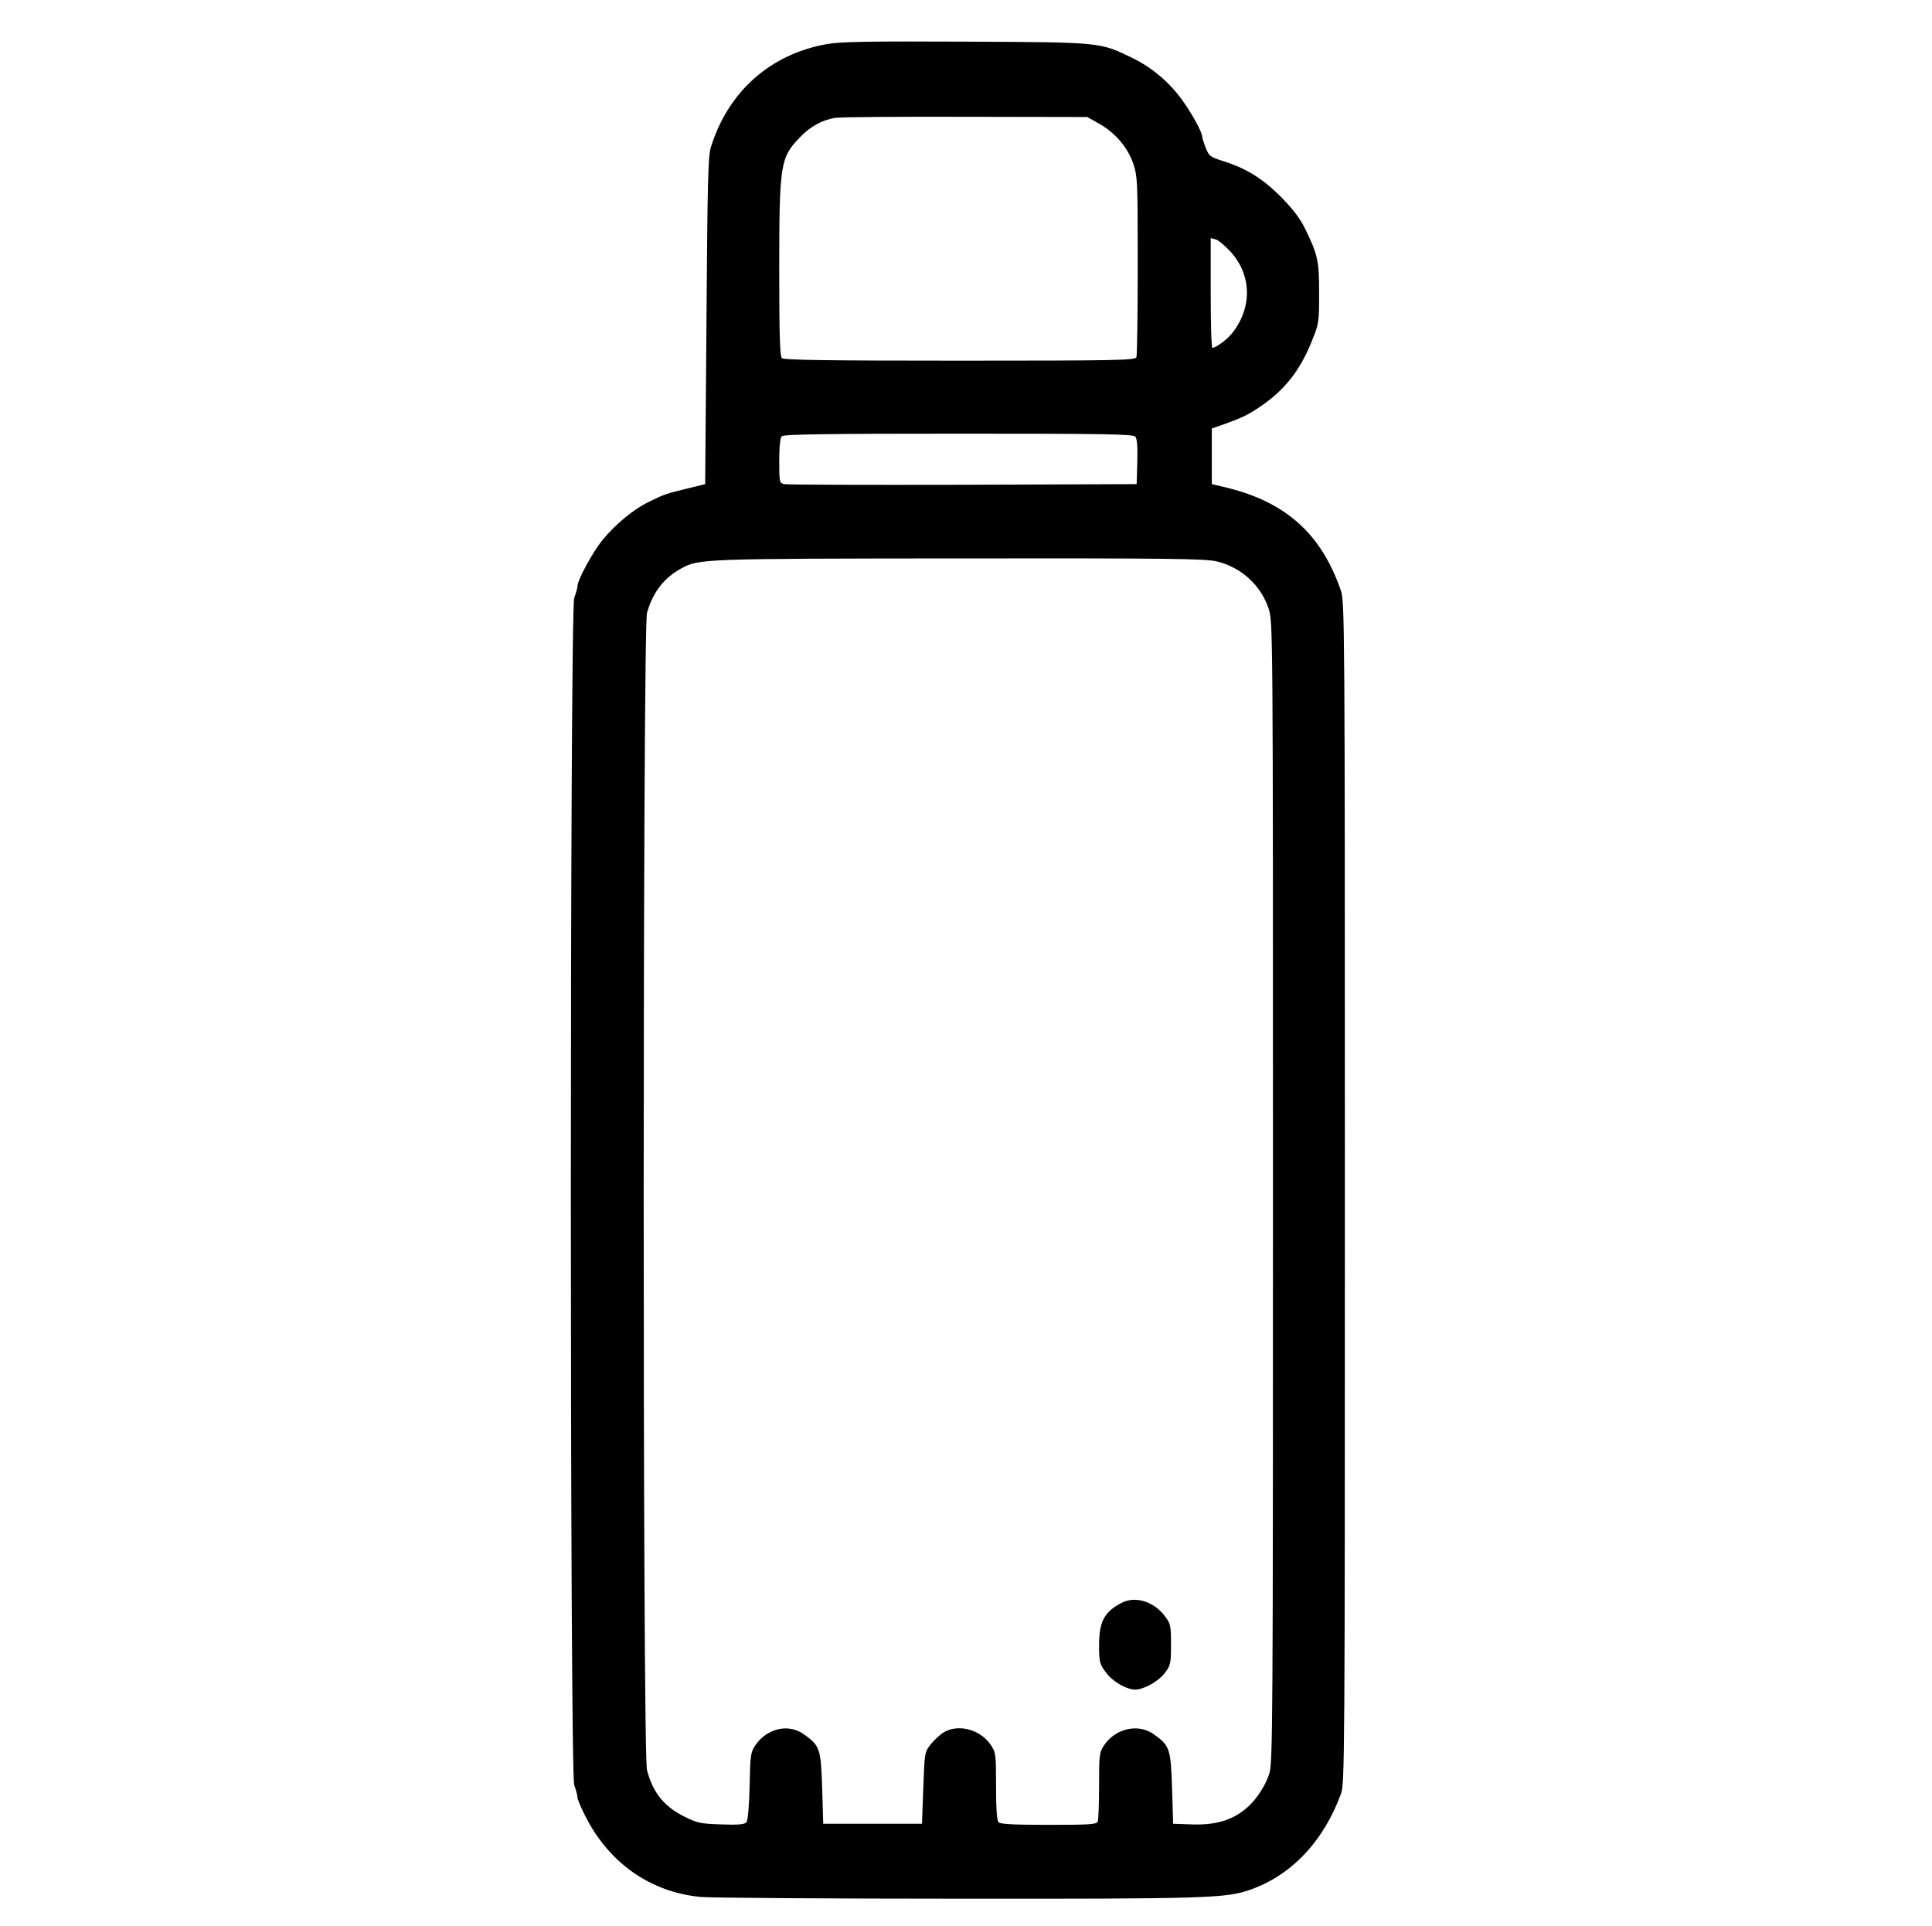 <?xml version="1.0" standalone="no"?>
<!DOCTYPE svg PUBLIC "-//W3C//DTD SVG 20010904//EN"
 "http://www.w3.org/TR/2001/REC-SVG-20010904/DTD/svg10.dtd">
<svg version="1.0" xmlns="http://www.w3.org/2000/svg"
 width="900pt" height="897pt" viewBox="0 0 900 897"
 preserveAspectRatio="xMidYMid meet">
<g transform="translate(0,897) scale(0.1,-0.1)"
fill="#000000" stroke="none">
<path d="M3854 8765 c-264 -46 -461 -220 -542 -479 -14 -44 -16 -154 -21 -811
l-6 -760 -85 -21 c-96 -23 -105 -26 -178 -62 -71 -34 -156 -105 -215 -177 -47
-58 -117 -187 -117 -216 0 -8 -7 -32 -15 -54 -21 -60 -21 -5470 0 -5530 8 -22
15 -47 15 -57 0 -9 17 -49 38 -90 111 -218 304 -352 537 -374 44 -4 582 -8
1195 -8 1160 -1 1249 2 1362 41 193 67 343 225 425 448 17 48 18 158 18 2800
0 2672 -1 2752 -19 2805 -92 267 -261 416 -546 482 l-55 13 0 130 0 129 60 21
c83 30 112 44 170 84 111 76 182 167 236 302 33 81 34 88 34 224 0 152 -6 179
-68 305 -22 44 -57 90 -112 145 -85 85 -162 132 -271 166 -57 18 -62 22 -78
62 -9 23 -16 47 -16 52 0 18 -45 102 -88 162 -61 87 -143 157 -237 203 -152
74 -143 73 -775 76 -448 2 -582 0 -646 -11z m1264 -370 c75 -41 136 -112 161
-187 20 -59 21 -82 21 -474 0 -227 -3 -419 -6 -428 -6 -14 -87 -16 -823 -16
-622 0 -820 3 -829 12 -9 9 -12 113 -12 408 0 495 5 525 94 618 49 52 105 83
166 93 25 4 299 6 610 5 l565 -1 53 -30z m612 -595 c100 -107 105 -258 13
-378 -23 -31 -78 -72 -95 -72 -5 0 -8 115 -8 256 l0 255 23 -6 c12 -3 42 -28
67 -55z m-441 -864 c8 -9 11 -50 9 -117 l-3 -104 -810 -3 c-445 -1 -820 0
-832 3 -22 5 -23 10 -23 108 0 67 4 107 12 115 9 9 206 12 824 12 682 0 813
-2 823 -14z m379 -581 c113 -27 205 -110 241 -218 21 -61 21 -65 21 -2718 0
-2463 -1 -2661 -17 -2710 -15 -50 -55 -113 -93 -149 -68 -65 -150 -92 -266
-88 l-89 3 -5 165 c-6 185 -11 199 -84 251 -71 52 -177 30 -231 -48 -24 -36
-25 -43 -25 -190 0 -83 -3 -158 -6 -167 -5 -14 -35 -16 -228 -16 -159 0 -225
3 -234 12 -8 8 -12 60 -12 168 0 150 -1 157 -25 193 -49 72 -153 99 -220 57
-18 -11 -45 -37 -61 -57 -27 -35 -27 -40 -33 -202 l-6 -166 -230 0 -230 0 -5
165 c-6 185 -10 198 -84 251 -71 52 -172 30 -227 -50 -22 -32 -24 -45 -27
-190 -2 -94 -8 -161 -15 -169 -8 -10 -37 -13 -116 -10 -97 3 -112 6 -174 37
-94 47 -146 112 -173 216 -21 76 -20 5316 0 5390 27 96 79 164 161 208 81 44
95 45 1290 46 978 1 1149 -1 1203 -14z"/>
<path d="M5225 1504 c-81 -42 -105 -87 -105 -197 0 -78 2 -87 31 -126 31 -43
94 -80 137 -81 40 0 108 38 138 77 27 36 29 44 29 133 0 90 -2 97 -30 134 -51
67 -137 93 -200 60z"/>
</g>
</svg>
